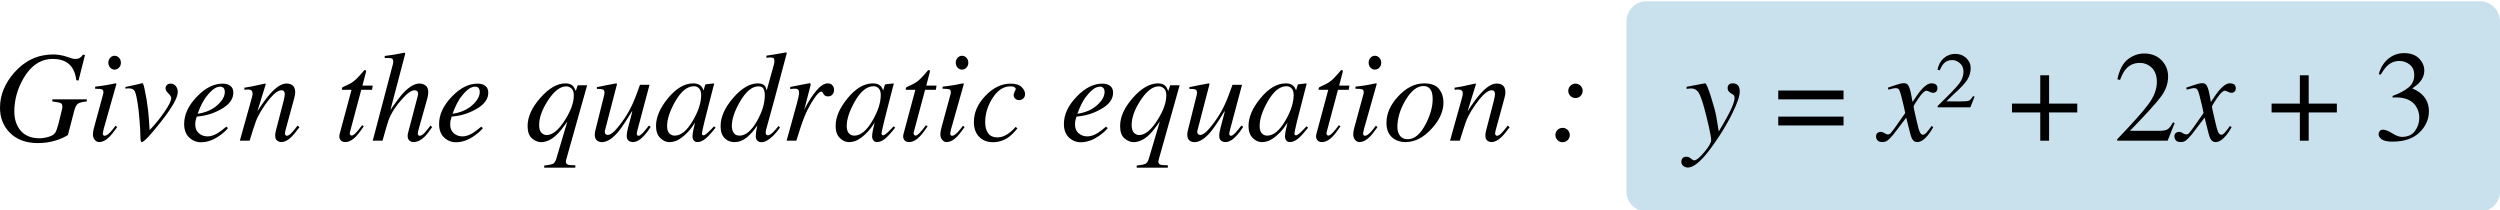 <?xml version="1.0" encoding="UTF-8" standalone="no"?>
<!DOCTYPE svg PUBLIC "-//W3C//DTD SVG 1.1//EN" "http://www.w3.org/Graphics/SVG/1.1/DTD/svg11.dtd">
<svg width="100%" height="100%" viewBox="0 0 1450 122" version="1.1" xmlns="http://www.w3.org/2000/svg" xmlns:xlink="http://www.w3.org/1999/xlink" xml:space="preserve" xmlns:serif="http://www.serif.com/" style="fill-rule:evenodd;clip-rule:evenodd;stroke-linejoin:round;stroke-miterlimit:2;">
    <g transform="matrix(1,0,0,1,-178.027,-1401.14)">
        <g id="quadratic-equation-example" serif:id="quadratic equation example" transform="matrix(1,0,0,1,72,-577)">
            <g id="_-Rounded-Rectangle-" serif:id="(Rounded Rectangle)" transform="matrix(0.491,0,0,0.242,880.443,1501.65)">
                <path d="M1376,2020.33C1376,1993.65 1365.33,1972 1352.2,1972L367.804,1972C354.666,1972 344,1993.65 344,2020.33L344,2427.67C344,2454.35 354.666,2476 367.804,2476L1352.2,2476C1365.33,2476 1376,2454.35 1376,2427.67L1376,2020.33Z" style="fill:rgb(201,225,237);"/>
            </g>
            <g transform="matrix(1.203,0,0,0.057,102.219,2008.29)">
                <path d="M28.855,25.07C29.789,25.07 30.854,26.998 32.051,30.855C33.248,34.712 34.557,41.997 35.978,52.711C37.053,60.425 37.789,65.353 38.184,67.496C38.58,69.639 38.981,70.71 39.387,70.71C40.401,70.71 41.172,66.853 41.7,59.139C42.228,51.425 42.725,40.712 43.192,26.998L44.135,31.498L41.03,290.553L39.965,287.339C39.64,234.628 38.971,192.202 37.956,160.061C36.049,100.494 32.964,70.71 28.703,70.71C22.839,70.71 18.1,136.491 14.488,268.055C11.546,375.619 10.075,487.898 10.075,604.891C10.075,686.743 11.125,752.739 13.225,802.879C15.326,853.018 18.324,878.088 22.22,878.088C23.579,878.088 25.061,873.053 26.664,862.982C28.267,852.911 29.352,837.805 29.921,817.663C30.286,804.807 30.722,779.094 31.229,740.525C31.554,716.098 31.96,681.815 32.447,637.675L33.117,578.535C33.157,575.107 33.188,571.572 33.208,567.929C33.228,564.286 33.238,560.536 33.238,556.68C33.238,537.395 32.959,525.074 32.401,519.718C31.843,514.361 30.509,508.897 28.399,503.326L28.399,482.113L45.018,482.113L45.018,503.326C42.907,507.611 41.482,515.325 40.741,526.467C40.001,537.609 39.407,561.394 38.961,597.82L35.917,844.662C34.314,866.946 32.244,886.23 29.707,902.515C27.171,918.8 24.421,926.942 21.459,926.942C15.513,926.942 10.877,889.23 7.549,813.806C4.627,747.382 3.166,665.316 3.166,567.607C3.166,439.044 5.469,319.48 10.075,208.916C15.209,86.352 21.469,25.07 28.855,25.07Z" style="fill-rule:nonzero;"/>
                <path d="M58.411,179.346C57.579,179.346 56.868,172.489 56.28,158.776C55.691,145.062 55.397,128.563 55.397,109.279C55.397,89.566 55.691,72.853 56.28,59.139C56.868,45.426 57.579,38.569 58.411,38.569C59.242,38.569 59.958,45.426 60.556,59.139C61.155,72.853 61.454,89.566 61.454,109.279C61.454,128.992 61.155,145.598 60.556,159.097C59.958,172.596 59.242,179.346 58.411,179.346ZM59.141,320.123C59.263,321.409 59.314,323.123 59.293,325.265L53.145,784.237C52.861,808.664 52.719,823.234 52.719,827.948C52.719,834.377 52.779,839.948 52.901,844.662C53.003,849.804 53.256,852.375 53.662,852.375C54.352,852.375 55.265,839.733 56.402,814.449C57.071,799.45 57.893,778.023 58.867,750.168L59.658,764.309L59.354,773.309C57.832,818.306 56.574,850.661 55.58,870.374C54.017,901.23 52.495,916.657 51.014,916.657C50.142,916.657 49.416,908.943 48.838,893.516C48.259,878.088 47.97,859.875 47.97,838.876C47.97,826.448 48.011,815.628 48.092,806.414C48.173,797.2 48.325,783.594 48.549,765.595L52.81,435.187C52.871,430.045 52.922,425.331 52.962,421.045C53.003,416.76 53.023,412.474 53.023,408.189C53.023,392.761 52.754,383.226 52.216,379.583C51.679,375.941 50.618,374.12 49.036,374.12L49.036,352.907C50.72,348.621 51.932,345.3 52.673,342.943C53.414,340.586 54.159,338.122 54.91,335.551C55.884,332.122 56.807,328.265 57.68,323.98C58.553,319.694 59.04,318.409 59.141,320.123Z" style="fill-rule:nonzero;"/>
                <path d="M85.348,322.051C86.485,322.051 87.357,330.622 87.966,347.764C88.575,364.906 88.879,384.405 88.879,406.26C88.879,464.114 86.17,565.465 80.752,710.313C75.618,847.876 72.544,916.657 71.529,916.657C71.225,916.657 71.022,907.872 70.921,890.302C70.86,880.445 70.829,863.732 70.829,840.162C70.829,811.449 70.697,762.81 70.434,694.242C70.17,625.675 69.916,574.893 69.673,541.895C69.165,469.471 68.668,422.759 68.181,401.761C67.694,380.762 66.771,370.263 65.411,370.263C65.188,370.263 64.929,370.477 64.635,370.905C64.341,371.334 64.001,371.977 63.615,372.834L63.615,356.121C64.224,353.549 65.503,347.764 67.451,338.765C69.399,329.765 70.434,324.837 70.555,323.98L71.56,317.552C71.844,315.837 72.067,319.159 72.229,327.515C72.392,335.872 72.595,351.407 72.838,374.12C73.609,448.686 74.188,522.182 74.573,594.606C74.817,639.603 75.06,706.242 75.304,794.522L76.308,772.023C78.398,725.312 80.488,669.815 82.578,605.534C84.668,541.252 85.713,495.826 85.713,469.256C85.713,455.972 85.257,440.008 84.344,421.367C83.431,402.725 82.974,385.69 82.974,370.263C82.974,356.121 83.202,344.55 83.659,335.551C84.115,326.551 84.679,322.051 85.348,322.051Z" style="fill-rule:nonzero;"/>
                <path d="M91.953,732.169C91.953,637.032 93.982,544.895 98.041,455.757C102.059,366.62 106.208,322.051 110.49,322.051C112.073,322.051 113.331,329.765 114.264,345.193C115.198,360.62 115.664,383.548 115.664,413.974C115.664,475.685 113.955,528.503 110.536,572.429C107.116,616.354 103.52,643.246 99.745,653.102L98.01,657.602C97.747,675.172 97.564,689.207 97.462,699.706C97.361,710.206 97.31,723.383 97.31,739.24C97.31,776.952 97.894,806.307 99.06,827.306C100.227,848.304 101.612,858.804 103.215,858.804C104.737,858.804 106.35,848.09 108.055,826.663C109.029,814.235 110.439,791.951 112.286,759.81L113.077,774.595C112.164,799.022 110.855,824.091 109.151,849.804C106.127,895.658 103.094,918.586 100.05,918.586C97.899,918.586 96.012,902.515 94.388,870.374C92.765,838.233 91.953,792.165 91.953,732.169ZM98.436,628.675C102.312,616.676 105.468,587.856 107.903,542.216C110.338,496.576 111.555,451.258 111.555,406.26C111.555,389.976 111.373,377.012 111.007,367.37C110.642,357.728 110.104,352.907 109.394,352.907C108.075,352.907 106.782,364.799 105.513,388.583C104.245,412.367 103.104,439.258 102.089,469.256C101.014,504.397 100.161,538.038 99.532,570.179C99.187,587.321 98.822,606.819 98.436,628.675Z" style="fill-rule:nonzero;"/>
                <path d="M118.8,902.515L124.065,505.254C124.512,471.828 124.77,451.579 124.841,444.508C124.912,437.437 124.948,429.83 124.948,421.688C124.948,409.26 124.781,399.511 124.446,392.44C124.111,385.369 123.457,381.833 122.483,381.833C122.239,381.833 122.001,382.155 121.767,382.798C121.534,383.44 121.275,384.19 120.991,385.047L120.991,363.192C122.31,358.906 123.249,355.692 123.807,353.549C124.365,351.407 124.968,348.835 125.618,345.836L131.066,320.766C131.188,322.48 131.269,324.408 131.31,326.551L127.261,602.962C129.737,522.825 131.807,463.257 133.471,424.259C136.393,355.264 139.01,320.766 141.324,320.766C142.216,320.766 142.988,324.408 143.637,331.694C144.875,345.836 145.494,371.334 145.494,408.189C145.494,418.474 145.443,429.188 145.341,440.33C145.24,451.472 145.108,463.471 144.946,476.327L140.958,784.237C140.877,790.665 140.786,798.486 140.684,807.7C140.583,816.913 140.532,823.449 140.532,827.306C140.532,833.734 140.603,839.519 140.745,844.662C140.887,849.804 141.121,852.375 141.445,852.375C141.973,852.375 142.582,845.84 143.272,832.77C143.962,819.699 145.088,791.736 146.65,748.882L147.533,765.595C145.869,813.164 144.55,846.59 143.576,865.875C141.912,899.73 140.319,916.657 138.797,916.657C138.107,916.657 137.443,911.836 136.804,902.194C136.164,892.552 135.845,875.088 135.845,849.804C135.845,842.519 135.87,834.805 135.921,826.663C135.972,818.52 136.038,811.449 136.119,805.45L139.954,493.041C140.157,475.899 140.294,461.864 140.365,450.936C140.436,440.008 140.471,432.187 140.471,427.473C140.471,417.188 140.355,408.296 140.121,400.796C139.888,393.297 139.477,389.547 138.889,389.547C137.367,389.547 135.449,418.688 133.136,476.97C131.776,511.682 130.396,553.037 128.996,601.034C127.921,638.317 127.074,674.637 126.455,709.991C125.836,745.346 124.857,809.521 123.517,902.515L118.8,902.515Z" style="fill-rule:nonzero;"/>
                <path d="M166.77,860.089C166.77,856.661 166.78,852.697 166.8,848.197C166.821,843.697 166.861,839.091 166.922,834.377L172.644,385.047L168.018,385.047C168.018,373.477 168.058,366.191 168.14,363.192C168.221,360.192 168.424,357.192 168.748,354.192C170.798,335.765 172.386,317.98 173.512,300.838C174.638,283.697 176.175,250.699 178.123,201.845L178.61,189.631C178.671,187.917 178.747,186.524 178.838,185.453C178.93,184.381 179.026,183.846 179.128,183.846C179.331,184.703 179.473,185.56 179.554,186.417C179.615,189.417 179.65,192.095 179.66,194.452C179.67,196.809 179.665,199.273 179.645,201.845L177.91,341.979L182.872,341.979L182.506,385.047L177.332,385.047L171.853,817.663C171.751,825.377 171.782,832.77 171.944,839.841C172.107,846.911 172.381,850.447 172.766,850.447C173.294,850.447 174.034,839.305 174.988,817.02C175.536,805.021 176.459,781.237 177.758,745.668L178.549,755.31L178.123,768.809C176.378,824.091 174.841,862.553 173.512,884.195C172.183,905.836 170.92,916.657 169.722,916.657C168.687,916.657 167.937,910.872 167.47,899.301C167.003,887.73 166.77,874.66 166.77,860.089Z" style="fill-rule:nonzero;"/>
                <path d="M188.655,40.497C189.953,36.641 191.004,33.534 191.805,31.177C192.607,28.82 193.302,26.57 193.89,24.427C196.285,14.571 197.573,9.214 197.756,8.357C197.938,7.5 198.08,7.071 198.182,7.071C198.425,9.642 198.547,12.856 198.547,16.713L191.394,590.749C193.951,511.04 196.041,452.757 197.664,415.903C200.505,352.478 203.113,320.766 205.487,320.766C206.461,320.766 207.399,327.301 208.302,340.372C209.205,353.442 209.657,376.905 209.657,410.76C209.657,418.902 209.606,429.402 209.505,442.258C209.403,455.114 209.282,466.471 209.14,476.327L205.03,784.237C204.909,792.808 204.807,801.057 204.726,808.985C204.645,816.913 204.604,824.091 204.604,830.52C204.604,837.805 204.685,843.269 204.848,846.911C205.01,850.554 205.243,852.375 205.548,852.375C206.177,852.375 206.918,843.162 207.77,824.734C208.297,813.164 209.282,787.879 210.722,748.882L211.514,764.309C210.093,808.878 208.886,841.448 207.892,862.018C206.126,898.444 204.351,916.657 202.565,916.657C201.753,916.657 201.073,911.3 200.526,900.587C199.978,889.873 199.704,874.445 199.704,854.304C199.704,848.733 199.719,843.483 199.749,838.555C199.78,833.627 199.836,828.163 199.917,822.163L204.604,445.472C204.645,442.044 204.68,438.508 204.711,434.866C204.741,431.223 204.756,427.473 204.756,423.616C204.756,412.903 204.604,404.546 204.3,398.547C203.975,392.547 203.559,389.547 203.052,389.547C201.692,389.547 199.978,412.581 197.908,458.65C195.838,504.719 194.093,551.751 192.673,599.748C191.699,633.603 190.963,665.53 190.466,695.528C189.969,725.526 189.01,794.522 187.589,902.515L182.872,902.515L192.612,122.778C192.673,117.207 192.713,112.493 192.733,108.636C192.754,104.779 192.764,101.137 192.764,97.708C192.764,79.281 192.48,68.246 191.912,64.603C191.343,60.96 190.258,59.996 188.655,61.71L188.655,40.497Z" style="fill-rule:nonzero;"/>
                <path d="M214.862,732.169C214.862,637.032 216.891,544.895 220.949,455.757C224.967,366.62 229.117,322.051 233.399,322.051C234.981,322.051 236.239,329.765 237.173,345.193C238.106,360.62 238.573,383.548 238.573,413.974C238.573,475.685 236.863,528.503 233.444,572.429C230.025,616.354 226.428,643.246 222.654,653.102L220.919,657.602C220.655,675.172 220.473,689.207 220.371,699.706C220.27,710.206 220.219,723.383 220.219,739.24C220.219,776.952 220.802,806.307 221.969,827.306C223.136,848.304 224.521,858.804 226.124,858.804C227.646,858.804 229.259,848.09 230.964,826.663C231.938,814.235 233.348,791.951 235.194,759.81L235.986,774.595C235.073,799.022 233.764,824.091 232.059,849.804C229.036,895.658 226.002,918.586 222.958,918.586C220.807,918.586 218.92,902.515 217.297,870.374C215.674,838.233 214.862,792.165 214.862,732.169ZM221.345,628.675C225.221,616.676 228.376,587.856 230.811,542.216C233.246,496.576 234.464,451.258 234.464,406.26C234.464,389.976 234.281,377.012 233.916,367.37C233.551,357.728 233.013,352.907 232.303,352.907C230.984,352.907 229.69,364.799 228.422,388.583C227.154,412.367 226.012,439.258 224.998,469.256C223.922,504.397 223.07,538.038 222.441,570.179C222.096,587.321 221.731,606.819 221.345,628.675Z" style="fill-rule:nonzero;"/>
                <path d="M275.768,319.48C277.331,319.48 278.508,327.622 279.299,343.907C279.766,353.335 280.253,371.12 280.76,397.261L281.704,338.765L286.239,338.765L276.073,1101.15C276.052,1103.29 276.032,1105.54 276.012,1107.89C275.992,1110.25 275.981,1112.5 275.981,1114.64C275.981,1131.79 276.377,1142.93 277.168,1148.07C277.696,1151.07 278.822,1152.57 280.547,1152.57L280.547,1177L265.541,1177L265.541,1155.79C267.611,1151.07 269.006,1145.07 269.726,1137.79C270.447,1130.5 271,1113.14 271.385,1085.72L276.712,706.456C274.581,771.166 272.826,817.235 271.446,844.662C269.031,893.087 266.546,917.3 263.989,917.3C262.548,917.3 261.112,904.765 259.682,879.695C258.251,854.625 257.536,812.521 257.536,753.382C257.536,660.387 259.585,564.822 263.684,466.685C267.804,368.548 271.832,319.48 275.768,319.48ZM279.817,441.615C279.817,407.76 279.426,383.976 278.645,370.263C277.863,356.549 277.047,349.692 276.194,349.692C273.232,349.692 270.259,398.332 267.276,495.612C264.496,586.892 263.106,669.173 263.106,742.454C263.106,781.023 263.487,807.807 264.248,822.806C265.008,837.805 265.825,845.304 266.698,845.304C269.518,845.304 272.44,795.379 275.464,695.528C278.366,600.391 279.817,515.754 279.817,441.615Z" style="fill-rule:nonzero;"/>
                <path d="M294.457,438.401C294.498,434.116 294.533,430.152 294.564,426.509C294.594,422.866 294.609,419.117 294.609,415.26C294.609,396.832 294.351,385.583 293.833,381.512C293.316,377.441 292.347,375.405 290.926,375.405L290.926,357.406L295.401,338.765L300.24,319.48C300.342,319.052 300.433,319.909 300.514,322.051C300.596,324.194 300.626,326.337 300.606,328.48L300.514,337.479L295.127,774.595C294.985,785.308 294.883,793.665 294.822,799.664C294.762,805.664 294.731,809.95 294.731,812.521C294.731,822.377 294.863,830.091 295.127,835.662C295.391,841.233 295.736,844.019 296.162,844.019C297.359,844.019 298.856,821.52 300.651,776.523C302.447,731.526 304.045,684.814 305.445,636.389C306.703,593.106 307.86,544.895 308.915,491.755C309.565,458.757 310.498,406.26 311.716,334.265L316.312,334.265L310.559,790.022C310.457,798.593 310.366,806.521 310.285,813.806C310.204,821.092 310.163,827.091 310.163,831.805C310.163,837.376 310.224,842.197 310.346,846.269C310.468,850.34 310.681,852.375 310.985,852.375C311.289,852.375 311.604,849.911 311.929,844.983C312.253,840.055 312.659,832.448 313.146,822.163C313.369,817.449 313.775,807.378 314.364,791.951C314.729,782.523 315.287,768.166 316.038,748.882L316.89,761.095C315.957,793.665 314.983,821.734 313.968,845.304C311.959,892.873 310.092,916.657 308.367,916.657C307.475,916.657 306.744,911.515 306.176,901.23C305.608,890.944 305.324,874.874 305.324,853.018C305.324,841.876 305.374,829.663 305.476,816.378C305.577,803.093 305.74,788.094 305.963,771.38C306.328,741.382 306.795,703.885 307.363,658.887L308.033,604.248L307.82,604.248C305.019,702.385 302.818,771.809 301.214,812.521C298.434,882.374 295.807,917.3 293.331,917.3C292.661,917.3 292.053,914.3 291.505,908.301C290.45,896.301 289.922,874.874 289.922,844.019C289.922,835.019 289.942,827.734 289.983,822.163C290.023,816.592 290.094,808.878 290.196,799.022L294.457,438.401Z" style="fill-rule:nonzero;"/>
                <path d="M341.21,438.401C341.21,407.546 340.875,384.833 340.206,370.263C339.536,355.692 338.724,348.407 337.771,348.407C334.463,348.407 331.389,401.975 328.548,509.111C326.052,603.391 324.804,684.6 324.804,752.739C324.804,787.022 325.154,811.985 325.854,827.627C326.554,843.269 327.422,851.09 328.456,851.09C331.521,851.09 334.473,799.022 337.314,694.885C339.911,600.177 341.21,514.682 341.21,438.401ZM337.405,319.48C339.008,319.48 340.246,328.265 341.119,345.836C341.585,355.264 341.951,367.691 342.214,383.119L342.367,392.118L343.036,343.264C343.117,337.693 343.188,333.943 343.249,332.015C343.31,330.087 343.452,328.908 343.675,328.48L347.115,320.123C347.298,320.123 347.404,320.873 347.435,322.373C347.465,323.873 347.46,326.551 347.419,330.408C347.338,335.979 347.277,340.372 347.237,343.586C347.196,346.8 347.135,351.407 347.054,357.406L344.254,587.535C343.645,637.675 343.128,680.958 342.701,717.384C341.951,783.38 341.575,821.092 341.575,830.52C341.575,836.519 341.651,840.912 341.804,843.697C341.956,846.483 342.143,847.876 342.367,847.876C342.549,847.876 342.747,846.59 342.96,844.019C343.173,841.448 343.432,837.591 343.736,832.448L344.254,823.449C344.416,820.449 344.599,816.913 344.802,812.842C345.005,808.771 345.248,803.736 345.532,797.736L347.419,756.596L348.15,770.095C346.039,827.091 344.345,865.767 343.067,886.123C341.788,906.479 340.571,916.657 339.414,916.657C338.663,916.657 338.08,911.086 337.664,899.944C337.248,888.802 337.04,874.874 337.04,858.161C337.04,842.733 337.177,820.556 337.451,791.629C337.725,762.702 337.994,738.383 338.258,718.669C337.892,731.526 337.278,750.275 336.416,774.916C335.554,799.557 334.493,823.449 333.235,846.59C331.754,874.445 330.333,894.159 328.974,905.729C327.919,913.443 326.904,917.3 325.93,917.3C324.286,917.3 322.795,903.051 321.456,874.553C320.116,846.054 319.447,805.664 319.447,753.382C319.447,663.387 321.354,569.536 325.169,471.828C329.106,370.263 333.185,319.48 337.405,319.48Z" style="fill-rule:nonzero;"/>
                <path d="M356.003,753.382C356.003,779.523 356.287,802.343 356.855,821.842C357.423,841.34 358.387,851.09 359.747,851.09C362.648,851.09 365.439,801.807 368.117,703.242C370.633,610.676 371.892,523.039 371.892,440.33C371.892,414.188 371.689,392.547 371.283,375.405C370.877,358.263 370.055,349.692 368.817,349.692C365.733,349.692 362.75,402.403 359.868,507.825C357.291,602.105 356.003,683.957 356.003,753.382ZM368.482,319.48C370.086,319.48 371.222,327.622 371.892,343.907C372.277,353.335 372.581,369.406 372.805,392.118L376.275,128.563C376.376,121.278 376.442,114.743 376.472,108.957C376.503,103.172 376.518,98.137 376.518,93.851C376.518,77.138 376.371,66.639 376.077,62.353C375.782,58.068 375.361,55.925 374.814,55.925C374.469,55.925 374.149,56.139 373.855,56.568C373.561,56.996 373.17,57.639 372.683,58.496L372.683,37.283C374.976,30.855 378.152,19.713 382.21,3.857L382.484,10.285L382.423,17.356L376.579,479.542L372.592,785.522C372.51,792.379 372.444,798.7 372.394,804.486C372.343,810.271 372.318,815.521 372.318,820.235C372.318,831.805 372.455,839.305 372.729,842.733C373.002,846.162 373.241,847.876 373.444,847.876C374.032,847.876 374.864,836.948 375.94,815.092C376.569,801.807 377.431,781.237 378.527,753.382L379.227,767.524L378.801,781.023C378.05,804.593 377.086,828.591 375.909,853.018C373.819,896.301 371.942,917.943 370.278,917.943C369.73,917.943 369.233,915.372 368.787,910.229C367.955,899.944 367.539,881.516 367.539,854.947C367.539,845.947 367.6,831.591 367.721,811.878C367.843,792.165 368.026,770.738 368.269,747.596C366.727,797.307 365.038,838.019 363.201,869.731C361.365,901.444 359.361,917.3 357.19,917.3C355.425,917.3 353.882,904.015 352.563,877.445C351.244,850.876 350.585,809.95 350.585,754.667C350.585,661.244 352.614,565.25 356.673,466.685C360.711,368.548 364.647,319.48 368.482,319.48Z" style="fill-rule:nonzero;"/>
                <path d="M393.533,317.552C393.716,317.552 393.842,318.73 393.913,321.087C393.984,323.444 394.02,326.123 394.02,329.122C394,333.408 393.979,336.622 393.959,338.765L390.915,587.535L391.585,559.894C393.046,499.469 394.756,444.294 396.714,394.368C398.672,344.443 400.534,319.48 402.299,319.48C403.253,319.48 403.988,326.123 404.506,339.407C405.023,352.692 405.282,367.906 405.282,385.047C405.282,404.332 405.023,420.295 404.506,432.937C403.988,445.579 403.273,451.9 402.36,451.9C401.731,451.9 401.254,449.329 400.929,444.187C400.605,439.044 400.351,433.044 400.168,426.188L399.803,412.046C399.722,409.474 399.626,407.439 399.514,405.939C399.402,404.439 399.265,403.689 399.103,403.689C398.312,403.689 397.17,427.045 395.679,473.756C394.187,520.468 392.853,571.036 391.676,625.461C390.966,658.459 390.175,702.171 389.302,756.596C388.754,790.879 388.024,839.519 387.111,902.515L382.423,902.515L387.476,515.539C387.76,493.255 387.988,473.328 388.161,455.757C388.333,438.187 388.419,423.831 388.419,412.689C388.419,399.832 388.267,389.976 387.963,383.119C387.658,376.262 387.131,372.834 386.38,372.834C386.136,372.834 385.832,373.262 385.467,374.12C385.102,374.977 384.665,376.048 384.158,377.334L384.158,356.121L385.376,350.978C386.958,344.121 388.688,336.836 390.565,329.122C392.442,321.409 393.431,317.552 393.533,317.552Z" style="fill-rule:nonzero;"/>
                <path d="M427.806,438.401C427.806,407.546 427.471,384.833 426.802,370.263C426.132,355.692 425.32,348.407 424.367,348.407C421.059,348.407 417.985,401.975 415.144,509.111C412.648,603.391 411.4,684.6 411.4,752.739C411.4,787.022 411.75,811.985 412.45,827.627C413.15,843.269 414.018,851.09 415.053,851.09C418.117,851.09 421.069,799.022 423.91,694.885C426.507,600.177 427.806,514.682 427.806,438.401ZM424.001,319.48C425.604,319.48 426.842,328.265 427.715,345.836C428.182,355.264 428.547,367.691 428.811,383.119L428.963,392.118L429.632,343.264C429.714,337.693 429.785,333.943 429.845,332.015C429.906,330.087 430.048,328.908 430.272,328.48L433.711,320.123C433.894,320.123 434,320.873 434.031,322.373C434.061,323.873 434.056,326.551 434.015,330.408C433.934,335.979 433.873,340.372 433.833,343.586C433.792,346.8 433.731,351.407 433.65,357.406L430.85,587.535C430.241,637.675 429.724,680.958 429.298,717.384C428.547,783.38 428.171,821.092 428.171,830.52C428.171,836.519 428.247,840.912 428.4,843.697C428.552,846.483 428.74,847.876 428.963,847.876C429.145,847.876 429.343,846.59 429.556,844.019C429.769,841.448 430.028,837.591 430.332,832.448L430.85,823.449C431.012,820.449 431.195,816.913 431.398,812.842C431.601,808.771 431.844,803.736 432.128,797.736L434.015,756.596L434.746,770.095C432.636,827.091 430.941,865.767 429.663,886.123C428.384,906.479 427.167,916.657 426.01,916.657C425.259,916.657 424.676,911.086 424.26,899.944C423.844,888.802 423.636,874.874 423.636,858.161C423.636,842.733 423.773,820.556 424.047,791.629C424.321,762.702 424.59,738.383 424.854,718.669C424.488,731.526 423.875,750.275 423.012,774.916C422.15,799.557 421.089,823.449 419.831,846.59C418.35,874.445 416.93,894.159 415.57,905.729C414.515,913.443 413.5,917.3 412.526,917.3C410.883,917.3 409.391,903.051 408.052,874.553C406.713,846.054 406.043,805.664 406.043,753.382C406.043,663.387 407.95,569.536 411.765,471.828C415.702,370.263 419.781,319.48 424.001,319.48Z" style="fill-rule:nonzero;"/>
                <path d="M438.612,860.089C438.612,856.661 438.622,852.697 438.642,848.197C438.662,843.697 438.703,839.091 438.764,834.377L444.486,385.047L439.86,385.047C439.86,373.477 439.9,366.191 439.981,363.192C440.062,360.192 440.265,357.192 440.59,354.192C442.64,335.765 444.227,317.98 445.354,300.838C446.48,283.697 448.017,250.699 449.965,201.845L450.452,189.631C450.513,187.917 450.589,186.524 450.68,185.453C450.772,184.381 450.868,183.846 450.969,183.846C451.172,184.703 451.314,185.56 451.396,186.417C451.456,189.417 451.492,192.095 451.502,194.452C451.512,196.809 451.507,199.273 451.487,201.845L449.752,341.979L454.713,341.979L454.348,385.047L449.174,385.047L443.695,817.663C443.593,825.377 443.624,832.77 443.786,839.841C443.948,846.911 444.222,850.447 444.608,850.447C445.135,850.447 445.876,839.305 446.83,817.02C447.378,805.021 448.301,781.237 449.6,745.668L450.391,755.31L449.965,768.809C448.22,824.091 446.683,862.553 445.354,884.195C444.024,905.836 442.761,916.657 441.564,916.657C440.529,916.657 439.778,910.872 439.312,899.301C438.845,887.73 438.612,874.66 438.612,860.089Z" style="fill-rule:nonzero;"/>
                <path d="M466.98,179.346C466.148,179.346 465.438,172.489 464.849,158.776C464.261,145.062 463.966,128.563 463.966,109.279C463.966,89.566 464.261,72.853 464.849,59.139C465.438,45.426 466.148,38.569 466.98,38.569C467.812,38.569 468.527,45.426 469.126,59.139C469.724,72.853 470.024,89.566 470.024,109.279C470.024,128.992 469.724,145.598 469.126,159.097C468.527,172.596 467.812,179.346 466.98,179.346ZM467.71,320.123C467.832,321.409 467.883,323.123 467.863,325.265L461.714,784.237C461.43,808.664 461.288,823.234 461.288,827.948C461.288,834.377 461.349,839.948 461.471,844.662C461.572,849.804 461.826,852.375 462.231,852.375C462.921,852.375 463.835,839.733 464.971,814.449C465.641,799.45 466.462,778.023 467.436,750.168L468.228,764.309L467.923,773.309C466.401,818.306 465.143,850.661 464.149,870.374C462.587,901.23 461.065,916.657 459.583,916.657C458.711,916.657 457.985,908.943 457.407,893.516C456.829,878.088 456.54,859.875 456.54,838.876C456.54,826.448 456.58,815.628 456.661,806.414C456.743,797.2 456.895,783.594 457.118,765.595L461.379,435.187C461.44,430.045 461.491,425.331 461.531,421.045C461.572,416.76 461.592,412.474 461.592,408.189C461.592,392.761 461.323,383.226 460.786,379.583C460.248,375.941 459.188,374.12 457.605,374.12L457.605,352.907C459.289,348.621 460.502,345.3 461.242,342.943C461.983,340.586 462.729,338.122 463.479,335.551C464.453,332.122 465.377,328.265 466.249,323.98C467.122,319.694 467.609,318.409 467.71,320.123Z" style="fill-rule:nonzero;"/>
                <path d="M490.387,322.051C492.862,322.051 494.648,333.836 495.744,357.406C496.84,380.976 497.387,403.903 497.387,426.188C497.387,446.329 497.103,461.971 496.535,473.113C495.967,484.256 495.297,489.827 494.526,489.827C493.775,489.827 493.146,484.898 492.639,475.042C492.132,465.185 491.878,452.972 491.878,438.401C491.878,427.259 492.046,415.26 492.38,402.403C492.715,389.547 492.883,381.191 492.883,377.334C492.883,369.62 492.675,363.085 492.259,357.728C491.843,352.371 491.178,349.692 490.265,349.692C486.998,349.692 484.162,388.904 481.757,467.328C479.353,545.752 478.151,628.032 478.151,714.17C478.151,762.595 478.638,800.522 479.612,827.948C480.586,855.375 482.047,869.089 483.995,869.089C485.557,869.089 487.074,859.554 488.545,840.483C490.016,821.413 491.371,797.093 492.609,767.524L492.822,762.381L493.704,776.523C492.284,814.664 490.914,844.019 489.595,864.589C487.262,900.158 484.674,917.943 481.834,917.943C479.114,917.943 476.913,899.622 475.229,862.982C473.544,826.341 472.702,776.309 472.702,712.884C472.702,615.604 474.579,526.039 478.333,444.187C482.047,362.763 486.064,322.051 490.387,322.051Z" style="fill-rule:nonzero;"/>
                <path d="M516.107,732.169C516.107,637.032 518.136,544.895 522.194,455.757C526.212,366.62 530.362,322.051 534.643,322.051C536.226,322.051 537.484,329.765 538.418,345.193C539.351,360.62 539.818,383.548 539.818,413.974C539.818,475.685 538.108,528.503 534.689,572.429C531.27,616.354 527.673,643.246 523.899,653.102L522.164,657.602C521.9,675.172 521.717,689.207 521.616,699.706C521.515,710.206 521.464,723.383 521.464,739.24C521.464,776.952 522.047,806.307 523.214,827.306C524.381,848.304 525.766,858.804 527.369,858.804C528.891,858.804 530.504,848.09 532.208,826.663C533.182,814.235 534.593,791.951 536.439,759.81L537.231,774.595C536.318,799.022 535.009,824.091 533.304,849.804C530.281,895.658 527.247,918.586 524.203,918.586C522.052,918.586 520.165,902.515 518.542,870.374C516.918,838.233 516.107,792.165 516.107,732.169ZM522.59,628.675C526.466,616.676 529.621,587.856 532.056,542.216C534.491,496.576 535.709,451.258 535.709,406.26C535.709,389.976 535.526,377.012 535.161,367.37C534.796,357.728 534.258,352.907 533.548,352.907C532.229,352.907 530.935,364.799 529.667,388.583C528.399,412.367 527.257,439.258 526.243,469.256C525.167,504.397 524.315,538.038 523.686,570.179C523.341,587.321 522.976,606.819 522.59,628.675Z" style="fill-rule:nonzero;"/>
                <path d="M561.429,319.48C562.991,319.48 564.168,327.622 564.96,343.907C565.426,353.335 565.913,371.12 566.421,397.261L567.364,338.765L571.9,338.765L561.733,1101.15C561.713,1103.29 561.693,1105.54 561.672,1107.89C561.652,1110.25 561.642,1112.5 561.642,1114.64C561.642,1131.79 562.038,1142.93 562.829,1148.07C563.357,1151.07 564.483,1152.57 566.208,1152.57L566.208,1177L551.202,1177L551.202,1155.79C553.272,1151.07 554.667,1145.07 555.387,1137.79C556.107,1130.5 556.66,1113.14 557.046,1085.72L562.373,706.456C560.242,771.166 558.487,817.235 557.107,844.662C554.692,893.087 552.206,917.3 549.649,917.3C548.209,917.3 546.773,904.765 545.342,879.695C543.912,854.625 543.197,812.521 543.197,753.382C543.197,660.387 545.246,564.822 549.345,466.685C553.464,368.548 557.492,319.48 561.429,319.48ZM565.477,441.615C565.477,407.76 565.087,383.976 564.305,370.263C563.524,356.549 562.707,349.692 561.855,349.692C558.892,349.692 555.92,398.332 552.937,495.612C550.157,586.892 548.767,669.173 548.767,742.454C548.767,781.023 549.147,807.807 549.908,822.806C550.669,837.805 551.486,845.304 552.358,845.304C555.179,845.304 558.101,795.379 561.125,695.528C564.026,600.391 565.477,515.754 565.477,441.615Z" style="fill-rule:nonzero;"/>
                <path d="M580.118,438.401C580.158,434.116 580.194,430.152 580.224,426.509C580.255,422.866 580.27,419.117 580.27,415.26C580.27,396.832 580.011,385.583 579.494,381.512C578.976,377.441 578.008,375.405 576.587,375.405L576.587,357.406L581.061,338.765L585.901,319.48C586.003,319.052 586.094,319.909 586.175,322.051C586.256,324.194 586.287,326.337 586.266,328.48L586.175,337.479L580.788,774.595C580.645,785.308 580.544,793.665 580.483,799.664C580.422,805.664 580.392,809.95 580.392,812.521C580.392,822.377 580.524,830.091 580.788,835.662C581.051,841.233 581.396,844.019 581.822,844.019C583.02,844.019 584.516,821.52 586.312,776.523C588.108,731.526 589.706,684.814 591.106,636.389C592.364,593.106 593.521,544.895 594.576,491.755C595.225,458.757 596.159,406.26 597.376,334.265L601.972,334.265L596.22,790.022C596.118,798.593 596.027,806.521 595.946,813.806C595.864,821.092 595.824,827.091 595.824,831.805C595.824,837.376 595.885,842.197 596.007,846.269C596.128,850.34 596.341,852.375 596.646,852.375C596.95,852.375 597.265,849.911 597.589,844.983C597.914,840.055 598.32,832.448 598.807,822.163C599.03,817.449 599.436,807.378 600.024,791.951C600.39,782.523 600.948,768.166 601.698,748.882L602.551,761.095C601.617,793.665 600.643,821.734 599.629,845.304C597.62,892.873 595.753,916.657 594.028,916.657C593.135,916.657 592.405,911.515 591.837,901.23C591.268,890.944 590.984,874.874 590.984,853.018C590.984,841.876 591.035,829.663 591.136,816.378C591.238,803.093 591.4,788.094 591.623,771.38C591.989,741.382 592.455,703.885 593.024,658.887L593.693,604.248L593.48,604.248C590.68,702.385 588.478,771.809 586.875,812.521C584.095,882.374 581.467,917.3 578.992,917.3C578.322,917.3 577.713,914.3 577.165,908.301C576.11,896.301 575.583,874.874 575.583,844.019C575.583,835.019 575.603,827.734 575.643,822.163C575.684,816.592 575.755,808.878 575.857,799.022L580.118,438.401Z" style="fill-rule:nonzero;"/>
                <path d="M626.871,438.401C626.871,407.546 626.536,384.833 625.866,370.263C625.197,355.692 624.385,348.407 623.431,348.407C620.124,348.407 617.049,401.975 614.208,509.111C611.713,603.391 610.465,684.6 610.465,752.739C610.465,787.022 610.815,811.985 611.515,827.627C612.215,843.269 613.082,851.09 614.117,851.09C617.181,851.09 620.134,799.022 622.975,694.885C625.572,600.177 626.871,514.682 626.871,438.401ZM623.066,319.48C624.669,319.48 625.907,328.265 626.779,345.836C627.246,355.264 627.611,367.691 627.875,383.119L628.027,392.118L628.697,343.264C628.778,337.693 628.849,333.943 628.91,332.015C628.971,330.087 629.113,328.908 629.336,328.48L632.776,320.123C632.958,320.123 633.065,320.873 633.095,322.373C633.126,323.873 633.121,326.551 633.08,330.408C632.999,335.979 632.938,340.372 632.897,343.586C632.857,346.8 632.796,351.407 632.715,357.406L629.914,587.535C629.306,637.675 628.788,680.958 628.362,717.384C627.611,783.38 627.236,821.092 627.236,830.52C627.236,836.519 627.312,840.912 627.464,843.697C627.616,846.483 627.804,847.876 628.027,847.876C628.21,847.876 628.408,846.59 628.621,844.019C628.834,841.448 629.093,837.591 629.397,832.448L629.914,823.449C630.077,820.449 630.259,816.913 630.462,812.842C630.665,808.771 630.909,803.736 631.193,797.736L633.08,756.596L633.811,770.095C631.7,827.091 630.006,865.767 628.727,886.123C627.449,906.479 626.231,916.657 625.075,916.657C624.324,916.657 623.741,911.086 623.325,899.944C622.909,888.802 622.701,874.874 622.701,858.161C622.701,842.733 622.838,820.556 623.112,791.629C623.385,762.702 623.654,738.383 623.918,718.669C623.553,731.526 622.939,750.275 622.077,774.916C621.214,799.557 620.154,823.449 618.896,846.59C617.415,874.445 615.994,894.159 614.635,905.729C613.579,913.443 612.565,917.3 611.591,917.3C609.947,917.3 608.456,903.051 607.116,874.553C605.777,846.054 605.107,805.664 605.107,753.382C605.107,663.387 607.015,569.536 610.83,471.828C614.766,370.263 618.845,319.48 623.066,319.48Z" style="fill-rule:nonzero;"/>
                <path d="M637.676,860.089C637.676,856.661 637.686,852.697 637.707,848.197C637.727,843.697 637.767,839.091 637.828,834.377L643.551,385.047L638.924,385.047C638.924,373.477 638.965,366.191 639.046,363.192C639.127,360.192 639.33,357.192 639.655,354.192C641.704,335.765 643.292,317.98 644.418,300.838C645.544,283.697 647.081,250.699 649.03,201.845L649.517,189.631C649.577,187.917 649.653,186.524 649.745,185.453C649.836,184.381 649.933,183.846 650.034,183.846C650.237,184.703 650.379,185.56 650.46,186.417C650.521,189.417 650.556,192.095 650.567,194.452C650.577,196.809 650.572,199.273 650.551,201.845L648.816,341.979L653.778,341.979L653.413,385.047L648.238,385.047L642.759,817.663C642.658,825.377 642.688,832.77 642.851,839.841C643.013,846.911 643.287,850.447 643.672,850.447C644.2,850.447 644.941,839.305 645.894,817.02C646.442,805.021 647.366,781.237 648.664,745.668L649.456,755.31L649.03,768.809C647.284,824.091 645.747,862.553 644.418,884.195C643.089,905.836 641.826,916.657 640.629,916.657C639.594,916.657 638.843,910.872 638.376,899.301C637.909,887.73 637.676,874.66 637.676,860.089Z" style="fill-rule:nonzero;"/>
                <path d="M666.044,179.346C665.212,179.346 664.502,172.489 663.914,158.776C663.325,145.062 663.031,128.563 663.031,109.279C663.031,89.566 663.325,72.853 663.914,59.139C664.502,45.426 665.212,38.569 666.044,38.569C666.876,38.569 667.592,45.426 668.19,59.139C668.789,72.853 669.088,89.566 669.088,109.279C669.088,128.992 668.789,145.598 668.19,159.097C667.592,172.596 666.876,179.346 666.044,179.346ZM666.775,320.123C666.897,321.409 666.947,323.123 666.927,325.265L660.779,784.237C660.494,808.664 660.352,823.234 660.352,827.948C660.352,834.377 660.413,839.948 660.535,844.662C660.637,849.804 660.89,852.375 661.296,852.375C661.986,852.375 662.899,839.733 664.035,814.449C664.705,799.45 665.527,778.023 666.501,750.168L667.292,764.309L666.988,773.309C665.466,818.306 664.208,850.661 663.214,870.374C661.651,901.23 660.129,916.657 658.648,916.657C657.775,916.657 657.05,908.943 656.472,893.516C655.893,878.088 655.604,859.875 655.604,838.876C655.604,826.448 655.645,815.628 655.726,806.414C655.807,797.2 655.959,783.594 656.182,765.595L660.444,435.187C660.505,430.045 660.555,425.331 660.596,421.045C660.637,416.76 660.657,412.474 660.657,408.189C660.657,392.761 660.388,383.226 659.85,379.583C659.312,375.941 658.252,374.12 656.669,374.12L656.669,352.907C658.354,348.621 659.566,345.3 660.307,342.943C661.047,340.586 661.793,338.122 662.544,335.551C663.518,332.122 664.441,328.265 665.314,323.98C666.186,319.694 666.673,318.409 666.775,320.123Z" style="fill-rule:nonzero;"/>
                <path d="M676.88,764.309C676.88,799.879 677.301,829.341 678.143,852.697C678.986,876.053 680.218,887.73 681.842,887.73C685.149,887.73 688.081,835.019 690.638,729.597C692.81,639.174 693.895,556.037 693.895,480.184C693.895,448.043 693.712,422.117 693.347,402.403C692.637,365.12 691.338,346.478 689.451,346.478C686.346,346.478 683.435,395.547 680.715,493.684C678.159,585.392 676.88,675.601 676.88,764.309ZM689.786,319.48C693.195,319.48 695.6,338.657 697,377.012C698.4,415.367 699.1,460.686 699.1,512.968C699.1,603.82 697.203,692.957 693.408,780.38C689.492,871.231 685.312,916.657 680.868,916.657C678.067,916.657 675.825,899.515 674.141,865.232C672.457,830.948 671.615,782.737 671.615,720.598C671.615,626.747 673.502,536.967 677.276,451.258C681.131,363.406 685.301,319.48 689.786,319.48Z" style="fill-rule:nonzero;"/>
                <path d="M702.266,902.515L707.531,505.254C707.978,471.828 708.236,451.579 708.308,444.508C708.379,437.437 708.414,429.83 708.414,421.688C708.414,409.26 708.247,399.511 707.912,392.44C707.577,385.369 706.923,381.833 705.949,381.833C705.705,381.833 705.467,382.155 705.233,382.798C705,383.44 704.741,384.19 704.457,385.047L704.457,363.192C705.776,358.906 706.715,355.692 707.273,353.549C707.831,351.407 708.434,348.835 709.084,345.836L714.532,320.766C714.654,322.48 714.735,324.408 714.776,326.551L710.727,602.962C713.203,522.825 715.273,463.257 716.937,424.259C719.859,355.264 722.476,320.766 724.79,320.766C725.683,320.766 726.454,324.408 727.103,331.694C728.341,345.836 728.96,371.334 728.96,408.189C728.96,418.474 728.909,429.188 728.808,440.33C728.706,451.472 728.574,463.471 728.412,476.327L724.424,784.237C724.343,790.665 724.252,798.486 724.15,807.7C724.049,816.913 723.998,823.449 723.998,827.306C723.998,833.734 724.069,839.519 724.211,844.662C724.353,849.804 724.587,852.375 724.911,852.375C725.439,852.375 726.048,845.84 726.738,832.77C727.428,819.699 728.554,791.736 730.116,748.882L730.999,765.595C729.335,813.164 728.016,846.59 727.042,865.875C725.378,899.73 723.785,916.657 722.263,916.657C721.573,916.657 720.909,911.836 720.27,902.194C719.63,892.552 719.311,875.088 719.311,849.804C719.311,842.519 719.336,834.805 719.387,826.663C719.438,818.52 719.504,811.449 719.585,805.45L723.42,493.041C723.623,475.899 723.76,461.864 723.831,450.936C723.902,440.008 723.937,432.187 723.937,427.473C723.937,417.188 723.821,408.296 723.587,400.796C723.354,393.297 722.943,389.547 722.355,389.547C720.833,389.547 718.915,418.688 716.602,476.97C715.242,511.682 713.862,553.037 712.462,601.034C711.387,638.317 710.54,674.637 709.921,709.991C709.302,745.346 708.323,809.521 706.983,902.515L702.266,902.515Z" style="fill-rule:nonzero;"/>
                <path d="M762.746,468.614C761.772,468.614 760.95,461.436 760.28,447.079C759.611,432.723 759.276,415.474 759.276,395.332C759.276,375.191 759.616,357.942 760.296,343.586C760.975,329.229 761.792,322.051 762.746,322.051C763.7,322.051 764.516,329.229 765.196,343.586C765.876,357.942 766.216,375.191 766.216,395.332C766.216,415.474 765.881,432.723 765.211,447.079C764.542,461.436 763.72,468.614 762.746,468.614ZM756.537,917.943C755.563,917.943 754.741,910.765 754.071,896.408C753.401,882.052 753.067,864.803 753.067,844.662C753.067,824.52 753.406,807.378 754.086,793.236C754.766,779.094 755.583,772.023 756.537,772.023C757.49,772.023 758.307,779.094 758.987,793.236C759.667,807.378 760.006,824.52 760.006,844.662C760.006,864.803 759.672,882.052 759.002,896.408C758.332,910.765 757.511,917.943 756.537,917.943Z" style="fill-rule:nonzero;"/>
                <path d="M813.79,1115.93C813.79,1102.22 813.993,1090.43 814.399,1080.58C814.805,1070.72 815.393,1065.79 816.165,1065.79C816.672,1065.79 817.118,1067.83 817.504,1071.9C817.889,1075.97 818.295,1081.86 818.721,1089.58L819.148,1096C819.269,1098.15 819.406,1099.75 819.558,1100.82C819.711,1101.9 819.878,1102.43 820.061,1102.43C821.055,1102.43 822.653,1074.68 824.855,1019.19C827.056,963.69 828.157,923.3 828.157,898.015C828.157,874.017 827.777,826.877 827.016,756.596C826.255,686.314 825.519,623.747 824.809,568.893C823.815,491.755 822.907,439.473 822.085,412.046C821.263,384.619 820.05,370.905 818.447,370.905C818.326,370.905 818.118,371.227 817.823,371.87C817.529,372.512 817.027,373.691 816.317,375.405L816.317,354.192L824.626,320.766L825.266,319.48C825.773,318.194 826.747,366.406 828.188,464.114C829.486,551.966 830.298,615.819 830.623,655.673L831.84,808.664C833.971,733.24 835.533,675.386 836.528,635.103C838.476,555.822 839.45,500.326 839.45,468.614C839.45,461.328 839.389,454.15 839.267,447.079C839.145,440.008 838.861,433.902 838.415,428.759L837.897,422.974C837.573,419.545 837.192,413.117 836.756,403.689C836.32,394.261 836.101,381.619 836.101,365.763C836.101,352.478 836.304,341.336 836.71,332.336C837.116,323.337 837.725,318.837 838.537,318.837C839.551,318.837 840.373,325.158 841.002,337.8C841.631,350.442 841.946,371.977 841.946,402.403C841.946,448.258 840.758,521.967 838.384,623.533C836.558,701.099 834.519,776.309 832.266,849.161C829.446,940.013 827.021,1010.08 824.992,1059.36C821.765,1136.93 819.087,1175.71 816.956,1175.71C816.124,1175.71 815.388,1170.36 814.749,1159.64C814.11,1148.93 813.79,1134.36 813.79,1115.93Z" style="fill-rule:nonzero;"/>
                <path d="M891.986,657.602L891.986,747.596L860.513,747.596L860.513,657.602L891.986,657.602ZM891.986,392.118L891.986,482.113L860.513,482.113L860.513,392.118L891.986,392.118Z" style="fill-rule:nonzero;"/>
                <path d="M907.661,858.804C907.661,842.09 907.905,830.198 908.392,823.127C908.879,816.056 909.376,812.521 909.883,812.521C910.127,812.521 910.37,813.271 910.614,814.771C910.857,816.271 911.121,818.735 911.405,822.163L912.47,834.377C912.612,836.091 912.749,837.269 912.881,837.912C913.013,838.555 913.16,838.876 913.323,838.876C913.83,838.876 914.221,836.198 914.495,830.841C914.768,825.484 915.474,806.735 916.61,774.595C917.361,753.596 919.065,702.385 921.724,620.961C921.724,617.961 921.49,594.927 921.023,551.858C920.557,508.79 920.131,472.256 919.745,442.258C919.36,411.831 919.015,391.797 918.71,382.155C918.406,372.512 917.838,367.691 917.006,367.691C916.722,367.691 916.164,369.834 915.332,374.12C914.804,376.691 914.236,379.691 913.627,383.119L913.353,363.192L916.732,338.765C917.604,332.336 918.411,327.194 919.152,323.337C919.892,319.48 920.526,317.552 921.054,317.552C921.906,317.552 922.545,322.908 922.972,333.622C923.621,350.764 924.169,384.619 924.615,435.187L925.254,508.468C927.081,449.329 928.501,407.76 929.516,383.762C930.429,361.906 931.291,345.621 932.103,334.908C932.915,324.194 933.686,318.837 934.416,318.837C935.106,318.837 935.664,320.98 936.09,325.265C936.861,332.979 937.247,347.55 937.247,368.977C937.247,383.548 937.054,394.904 936.669,403.046C936.283,411.189 935.786,415.26 935.177,415.26C934.954,415.26 934.741,414.724 934.538,413.653C934.335,412.581 934.122,410.974 933.899,408.832L933.107,401.761C932.884,399.618 932.671,397.797 932.468,396.297C932.265,394.797 932.113,394.047 932.012,394.047C931.098,394.047 929.83,419.01 928.207,468.935C926.584,518.861 925.772,547.68 925.772,555.394C925.772,561.822 925.96,582.714 926.335,618.069C926.71,653.424 927.121,690.814 927.568,730.24C927.974,767.524 928.318,793.236 928.603,807.378C929.069,830.52 929.597,842.09 930.185,842.09C930.733,842.09 931.291,835.662 931.859,822.806C932.428,809.95 933.28,786.808 934.416,753.382L935.268,764.309C934.396,797.736 933.493,826.234 932.559,849.804C930.794,894.373 929.11,916.657 927.507,916.657C926.492,916.657 925.691,906.372 925.102,885.802C924.757,873.803 924.422,854.09 924.098,826.663L922.211,667.887L915.971,840.805C914.753,870.803 913.815,890.944 913.155,901.23C912.496,911.515 911.679,916.657 910.705,916.657C909.406,916.657 908.524,908.086 908.057,890.944C907.793,881.945 907.661,871.231 907.661,858.804Z" style="fill-rule:nonzero;"/>
                <path d="M937.338,549.609C942.574,442.901 945.962,369.084 947.505,328.158C949.047,287.232 949.818,244.485 949.818,199.916C949.818,164.347 949.245,135.849 948.098,114.421C946.952,92.994 945.709,82.281 944.369,82.281C942.705,82.281 941.356,93.851 940.321,116.993C939.692,130.706 939.033,153.848 938.343,186.417L937.277,180.632C937.744,130.492 938.764,91.066 940.336,62.353C941.909,33.641 943.74,19.285 945.83,19.285C947.941,19.285 949.711,33.426 951.142,61.71C952.572,89.994 953.288,124.064 953.288,163.918C953.288,205.059 952.75,244.163 951.675,281.232C950.599,318.302 948.468,366.62 945.283,426.188L941.6,502.04C942.208,502.04 943.152,502.254 944.43,502.683C945.709,503.111 946.652,503.326 947.261,503.326C950.021,503.326 951.705,501.076 952.314,496.576C952.923,492.076 953.633,476.113 954.444,448.686L955.144,455.114L953.136,563.108L937.338,563.108L937.338,549.609Z" style="fill-rule:nonzero;"/>
                <path d="M986.83,237.199L991.092,237.199L991.092,525.182L1004.67,525.182L1004.67,615.176L991.092,615.176L991.092,902.515L986.83,902.515L986.83,615.176L973.194,615.176L973.194,525.182L986.83,525.182L986.83,237.199Z" style="fill-rule:nonzero;"/>
                <path d="M1023.93,887.73C1031.36,724.883 1036.4,605.319 1039.06,529.038C1041.72,452.757 1043.05,378.405 1043.05,305.981C1043.05,242.556 1042.24,194.238 1040.61,161.026C1038.99,127.813 1037.05,111.207 1034.8,111.207C1032.02,111.207 1029.77,132.635 1028.04,175.489C1027.09,199.059 1026.18,235.271 1025.3,284.125L1024,278.34C1025.01,179.775 1026.73,111.314 1029.15,72.96C1031.58,34.605 1034.18,15.428 1036.96,15.428C1040.39,15.428 1043.17,38.248 1045.29,83.888C1047.41,129.528 1048.47,185.346 1048.47,251.341C1048.47,321.623 1047.32,389.333 1045.03,454.472C1042.74,519.61 1037.75,635.532 1030.08,802.236L1044.05,802.236C1046,802.236 1047.37,797.307 1048.16,787.451C1048.95,777.594 1049.85,753.596 1050.84,715.455L1051.63,723.169L1048.25,902.515L1023.93,902.515L1023.93,887.73Z" style="fill-rule:nonzero;"/>
                <path d="M1051.51,858.804C1051.51,842.09 1051.76,830.198 1052.24,823.127C1052.73,816.056 1053.23,812.521 1053.73,812.521C1053.98,812.521 1054.22,813.271 1054.46,814.771C1054.71,816.271 1054.97,818.735 1055.26,822.163L1056.32,834.377C1056.46,836.091 1056.6,837.269 1056.73,837.912C1056.86,838.555 1057.01,838.876 1057.17,838.876C1057.68,838.876 1058.07,836.198 1058.35,830.841C1058.62,825.484 1059.32,806.735 1060.46,774.595C1061.21,753.596 1062.91,702.385 1065.57,620.961C1065.57,617.961 1065.34,594.927 1064.87,551.858C1064.41,508.79 1063.98,472.256 1063.6,442.258C1063.21,411.831 1062.87,391.797 1062.56,382.155C1062.26,372.512 1061.69,367.691 1060.86,367.691C1060.57,367.691 1060.01,369.834 1059.18,374.12C1058.65,376.691 1058.09,379.691 1057.48,383.119L1057.2,363.192L1060.58,338.765C1061.45,332.336 1062.26,327.194 1063,323.337C1063.74,319.48 1064.38,317.552 1064.9,317.552C1065.76,317.552 1066.39,322.908 1066.82,333.622C1067.47,350.764 1068.02,384.619 1068.46,435.187L1069.1,508.468C1070.93,449.329 1072.35,407.76 1073.37,383.762C1074.28,361.906 1075.14,345.621 1075.95,334.908C1076.77,324.194 1077.54,318.837 1078.27,318.837C1078.96,318.837 1079.51,320.98 1079.94,325.265C1080.71,332.979 1081.1,347.55 1081.1,368.977C1081.1,383.548 1080.9,394.904 1080.52,403.046C1080.13,411.189 1079.64,415.26 1079.03,415.26C1078.8,415.26 1078.59,414.724 1078.39,413.653C1078.18,412.581 1077.97,410.974 1077.75,408.832L1076.96,401.761C1076.73,399.618 1076.52,397.797 1076.32,396.297C1076.12,394.797 1075.96,394.047 1075.86,394.047C1074.95,394.047 1073.68,419.01 1072.06,468.935C1070.43,518.861 1069.62,547.68 1069.62,555.394C1069.62,561.822 1069.81,582.714 1070.18,618.069C1070.56,653.424 1070.97,690.814 1071.42,730.24C1071.82,767.524 1072.17,793.236 1072.45,807.378C1072.92,830.52 1073.45,842.09 1074.04,842.09C1074.58,842.09 1075.14,835.662 1075.71,822.806C1076.28,809.95 1077.13,786.808 1078.27,753.382L1079.12,764.309C1078.25,797.736 1077.34,826.234 1076.41,849.804C1074.64,894.373 1072.96,916.657 1071.36,916.657C1070.34,916.657 1069.54,906.372 1068.95,885.802C1068.61,873.803 1068.27,854.09 1067.95,826.663L1066.06,667.887L1059.82,840.805C1058.6,870.803 1057.66,890.944 1057.01,901.23C1056.35,911.515 1055.53,916.657 1054.56,916.657C1053.26,916.657 1052.37,908.086 1051.91,890.944C1051.64,881.945 1051.51,871.231 1051.51,858.804Z" style="fill-rule:nonzero;"/>
                <path d="M1111.99,237.199L1116.25,237.199L1116.25,525.182L1129.83,525.182L1129.83,615.176L1116.25,615.176L1116.25,902.515L1111.99,902.515L1111.99,615.176L1098.36,615.176L1098.36,525.182L1111.99,525.182L1111.99,237.199Z" style="fill-rule:nonzero;"/>
                <path d="M1152.08,790.665C1153.19,790.665 1154.67,802.879 1156.51,827.306C1158.34,851.733 1159.9,863.946 1161.18,863.946C1164.02,863.946 1166.13,843.697 1167.51,803.2C1168.89,762.702 1169.58,718.669 1169.58,671.101C1169.58,625.247 1169.02,584.964 1167.91,550.251C1166.02,491.541 1162.83,462.185 1158.35,462.185C1158.09,462.185 1157.83,462.293 1157.59,462.507C1157.34,462.721 1157.06,463.257 1156.74,464.114L1156.67,447.401C1159.92,422.545 1162.48,394.047 1164.35,361.906C1166.21,329.765 1167.14,287.339 1167.14,234.628C1167.14,187.917 1166.41,152.348 1164.94,127.921C1163.47,103.494 1161.79,91.28 1159.9,91.28C1157.67,91.28 1155.7,108.636 1154,143.348C1153.06,162.204 1152.06,191.345 1150.98,230.771L1150.04,226.272C1150.85,161.133 1152.36,109.065 1154.57,70.067C1156.79,31.069 1159.34,11.571 1162.25,11.571C1165.35,11.571 1167.75,29.57 1169.44,65.567C1171.14,101.565 1171.99,143.134 1171.99,190.274C1171.99,231.843 1171.29,269.983 1169.88,304.695C1169.09,324.408 1167.87,346.478 1166.2,370.905C1168.15,388.476 1169.71,409.046 1170.89,432.616C1173.1,477.613 1174.21,534.61 1174.21,603.605C1174.21,685.029 1172.69,756.81 1169.66,818.949C1166.62,881.088 1162.31,912.157 1156.7,912.157C1154.21,912.157 1152.46,904.336 1151.45,888.695C1150.45,873.053 1149.95,856.232 1149.95,838.233C1149.95,827.091 1150.12,816.378 1150.45,806.093C1150.79,795.808 1151.33,790.665 1152.08,790.665Z" style="fill-rule:nonzero;"/>
            </g>
        </g>
    </g>
</svg>
